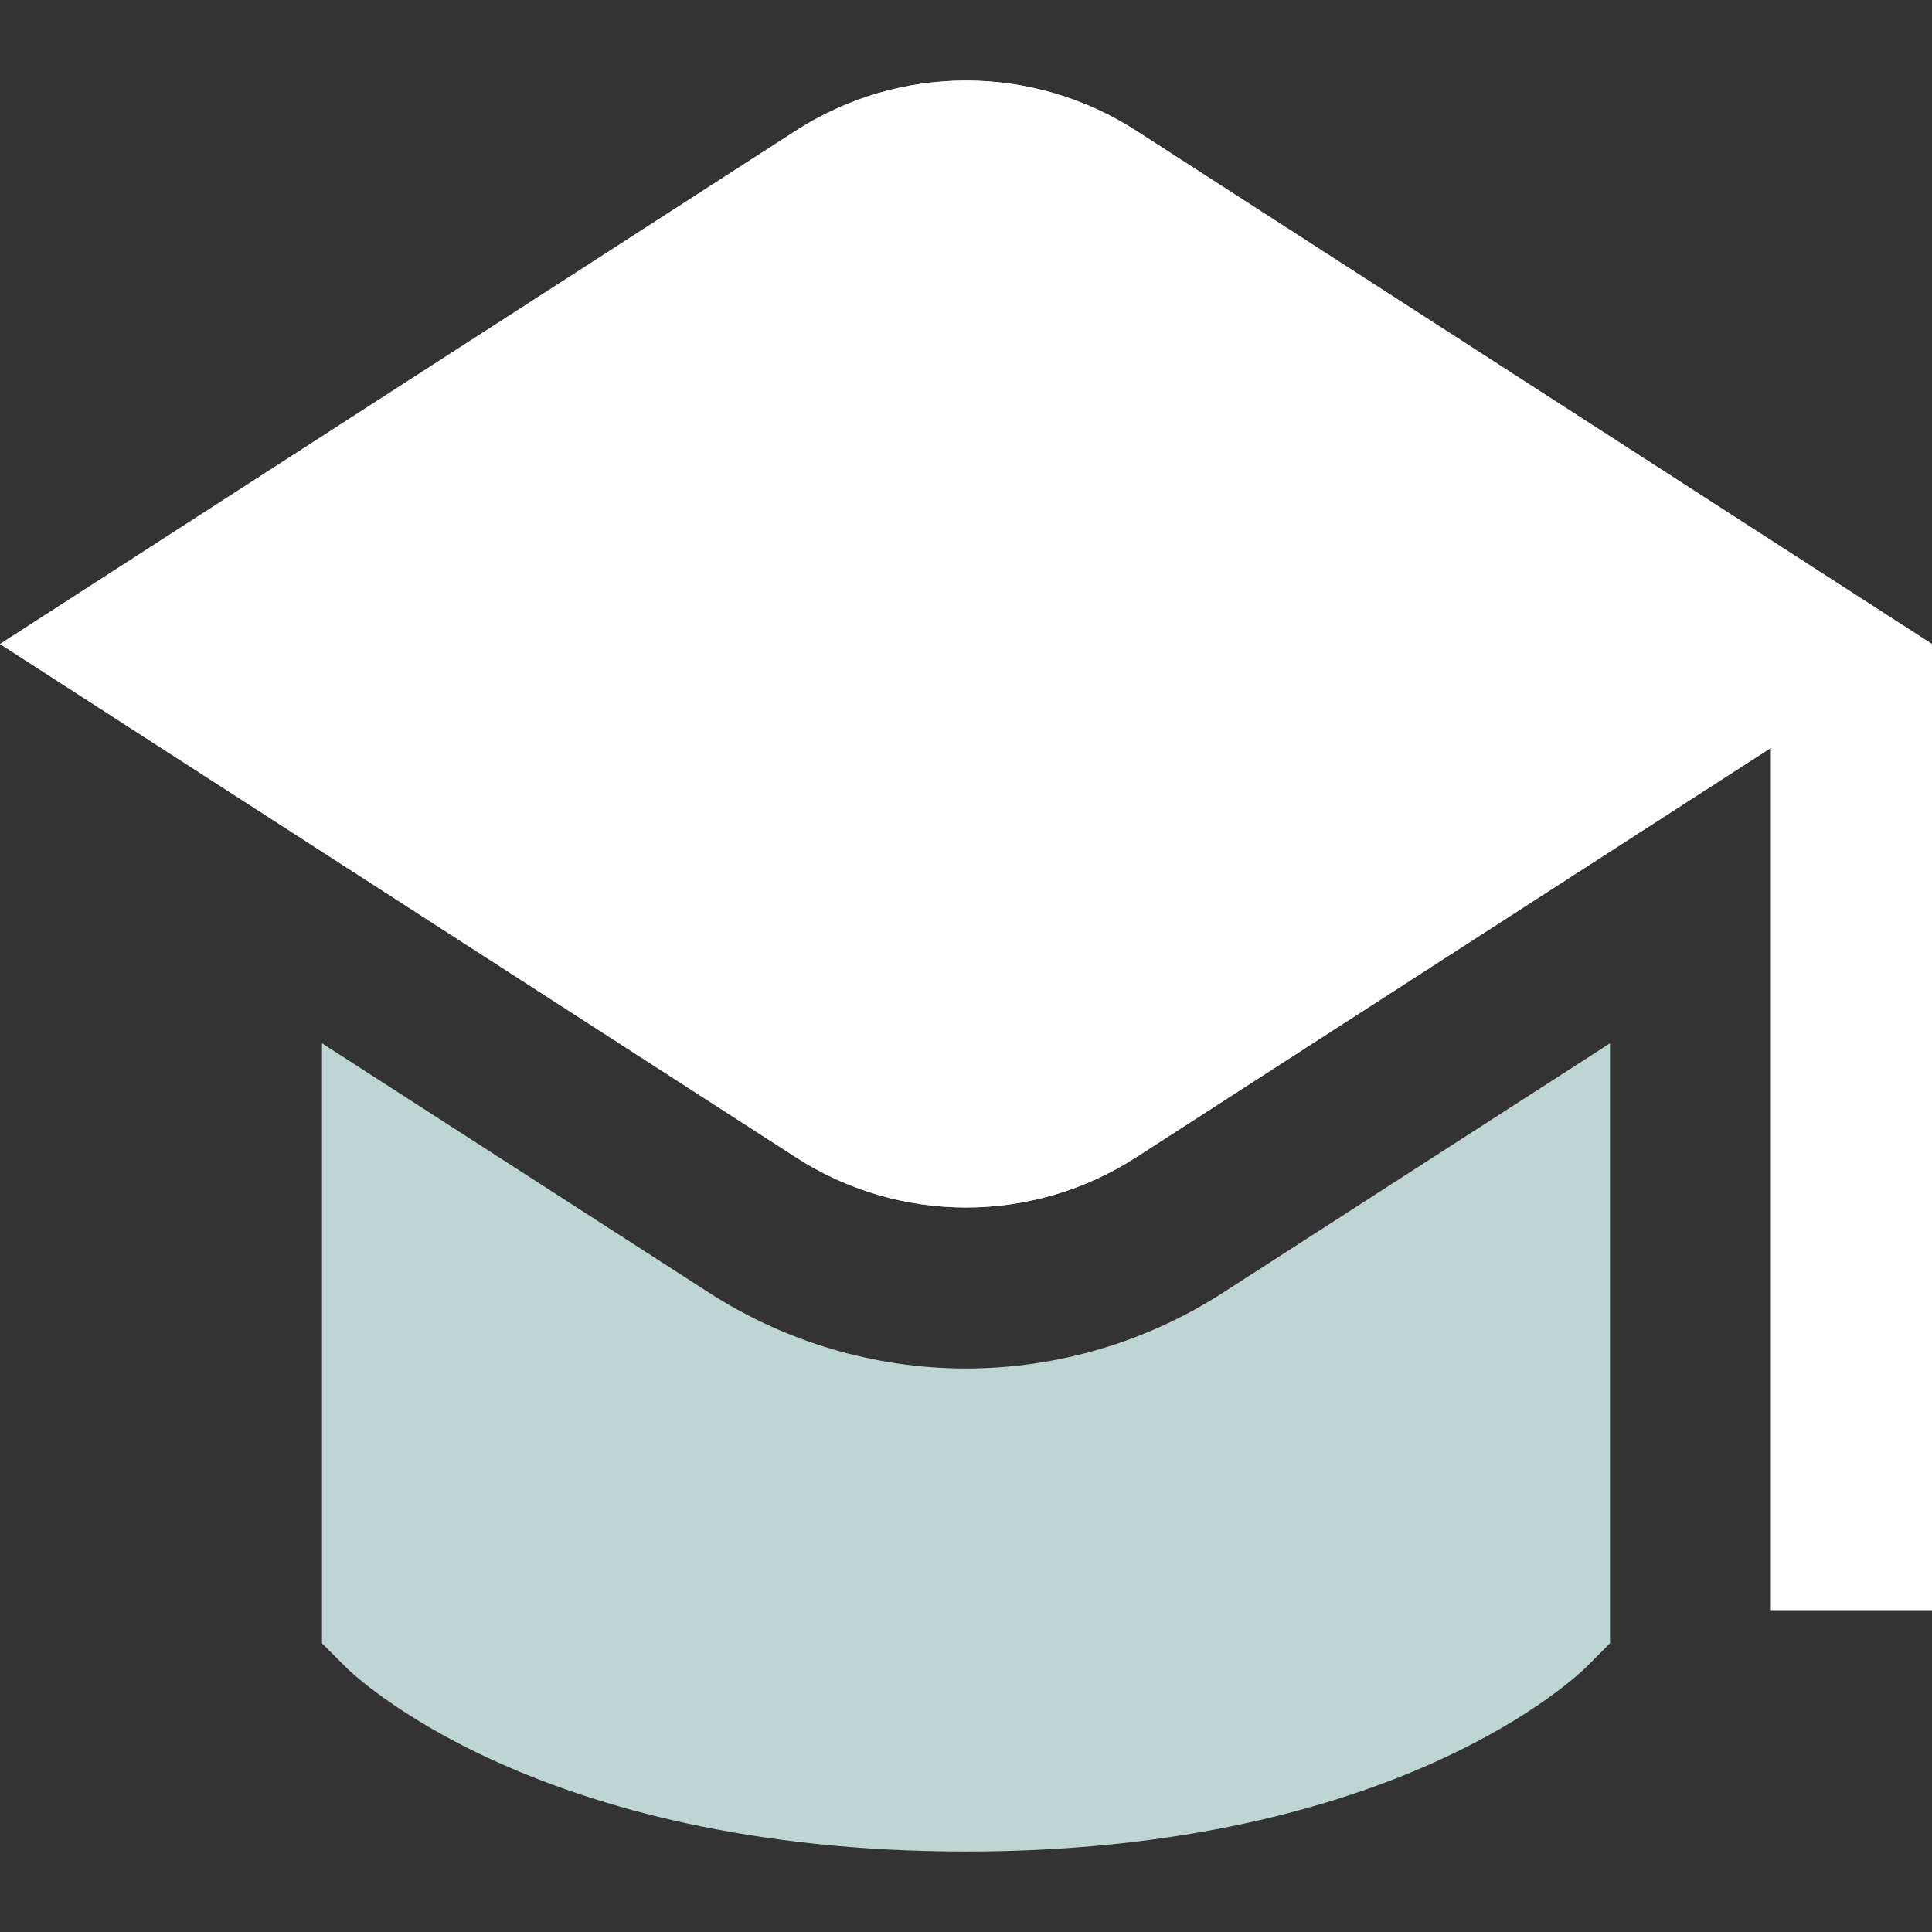 <?xml version="1.0" encoding="UTF-8"?> <svg xmlns="http://www.w3.org/2000/svg" width="50" height="50" viewBox="0 0 50 50" fill="none"><rect x="0" y="0" width="50" height="50" fill="#333333" stroke="none"/><g clip-path="url(#clip0_284_96)"><path d="M50 16.667V41.667H45.833V19.354L29.417 29.942C28.102 30.796 26.568 31.25 25 31.25C23.432 31.25 21.898 30.796 20.583 29.942L0 16.667L20.583 3.39C21.899 2.538 23.433 2.084 25 2.084C26.567 2.084 28.101 2.538 29.417 3.39L50 16.667ZM25 35.417C22.634 35.415 20.319 34.73 18.333 33.444L8.333 27V42.529L8.944 43.14C9.14 43.333 13.848 47.917 25 47.917C36.152 47.917 40.86 43.333 41.056 43.14L41.667 42.529V27L31.667 33.444C29.681 34.73 27.366 35.415 25 35.417Z" fill="#BDD6D3"></path><path d="M50 16.667V41.667H45.833V19.354L29.417 29.942C28.102 30.796 26.568 31.25 25 31.25C23.432 31.25 21.898 30.796 20.583 29.942L0 16.667L20.583 3.39C21.899 2.538 23.433 2.084 25 2.084C26.567 2.084 28.101 2.538 29.417 3.39L50 16.667Z" fill="white"></path></g><defs><clipPath id="clip0_284_96"><rect width="50" height="50" fill="white"></rect></clipPath></defs></svg> 